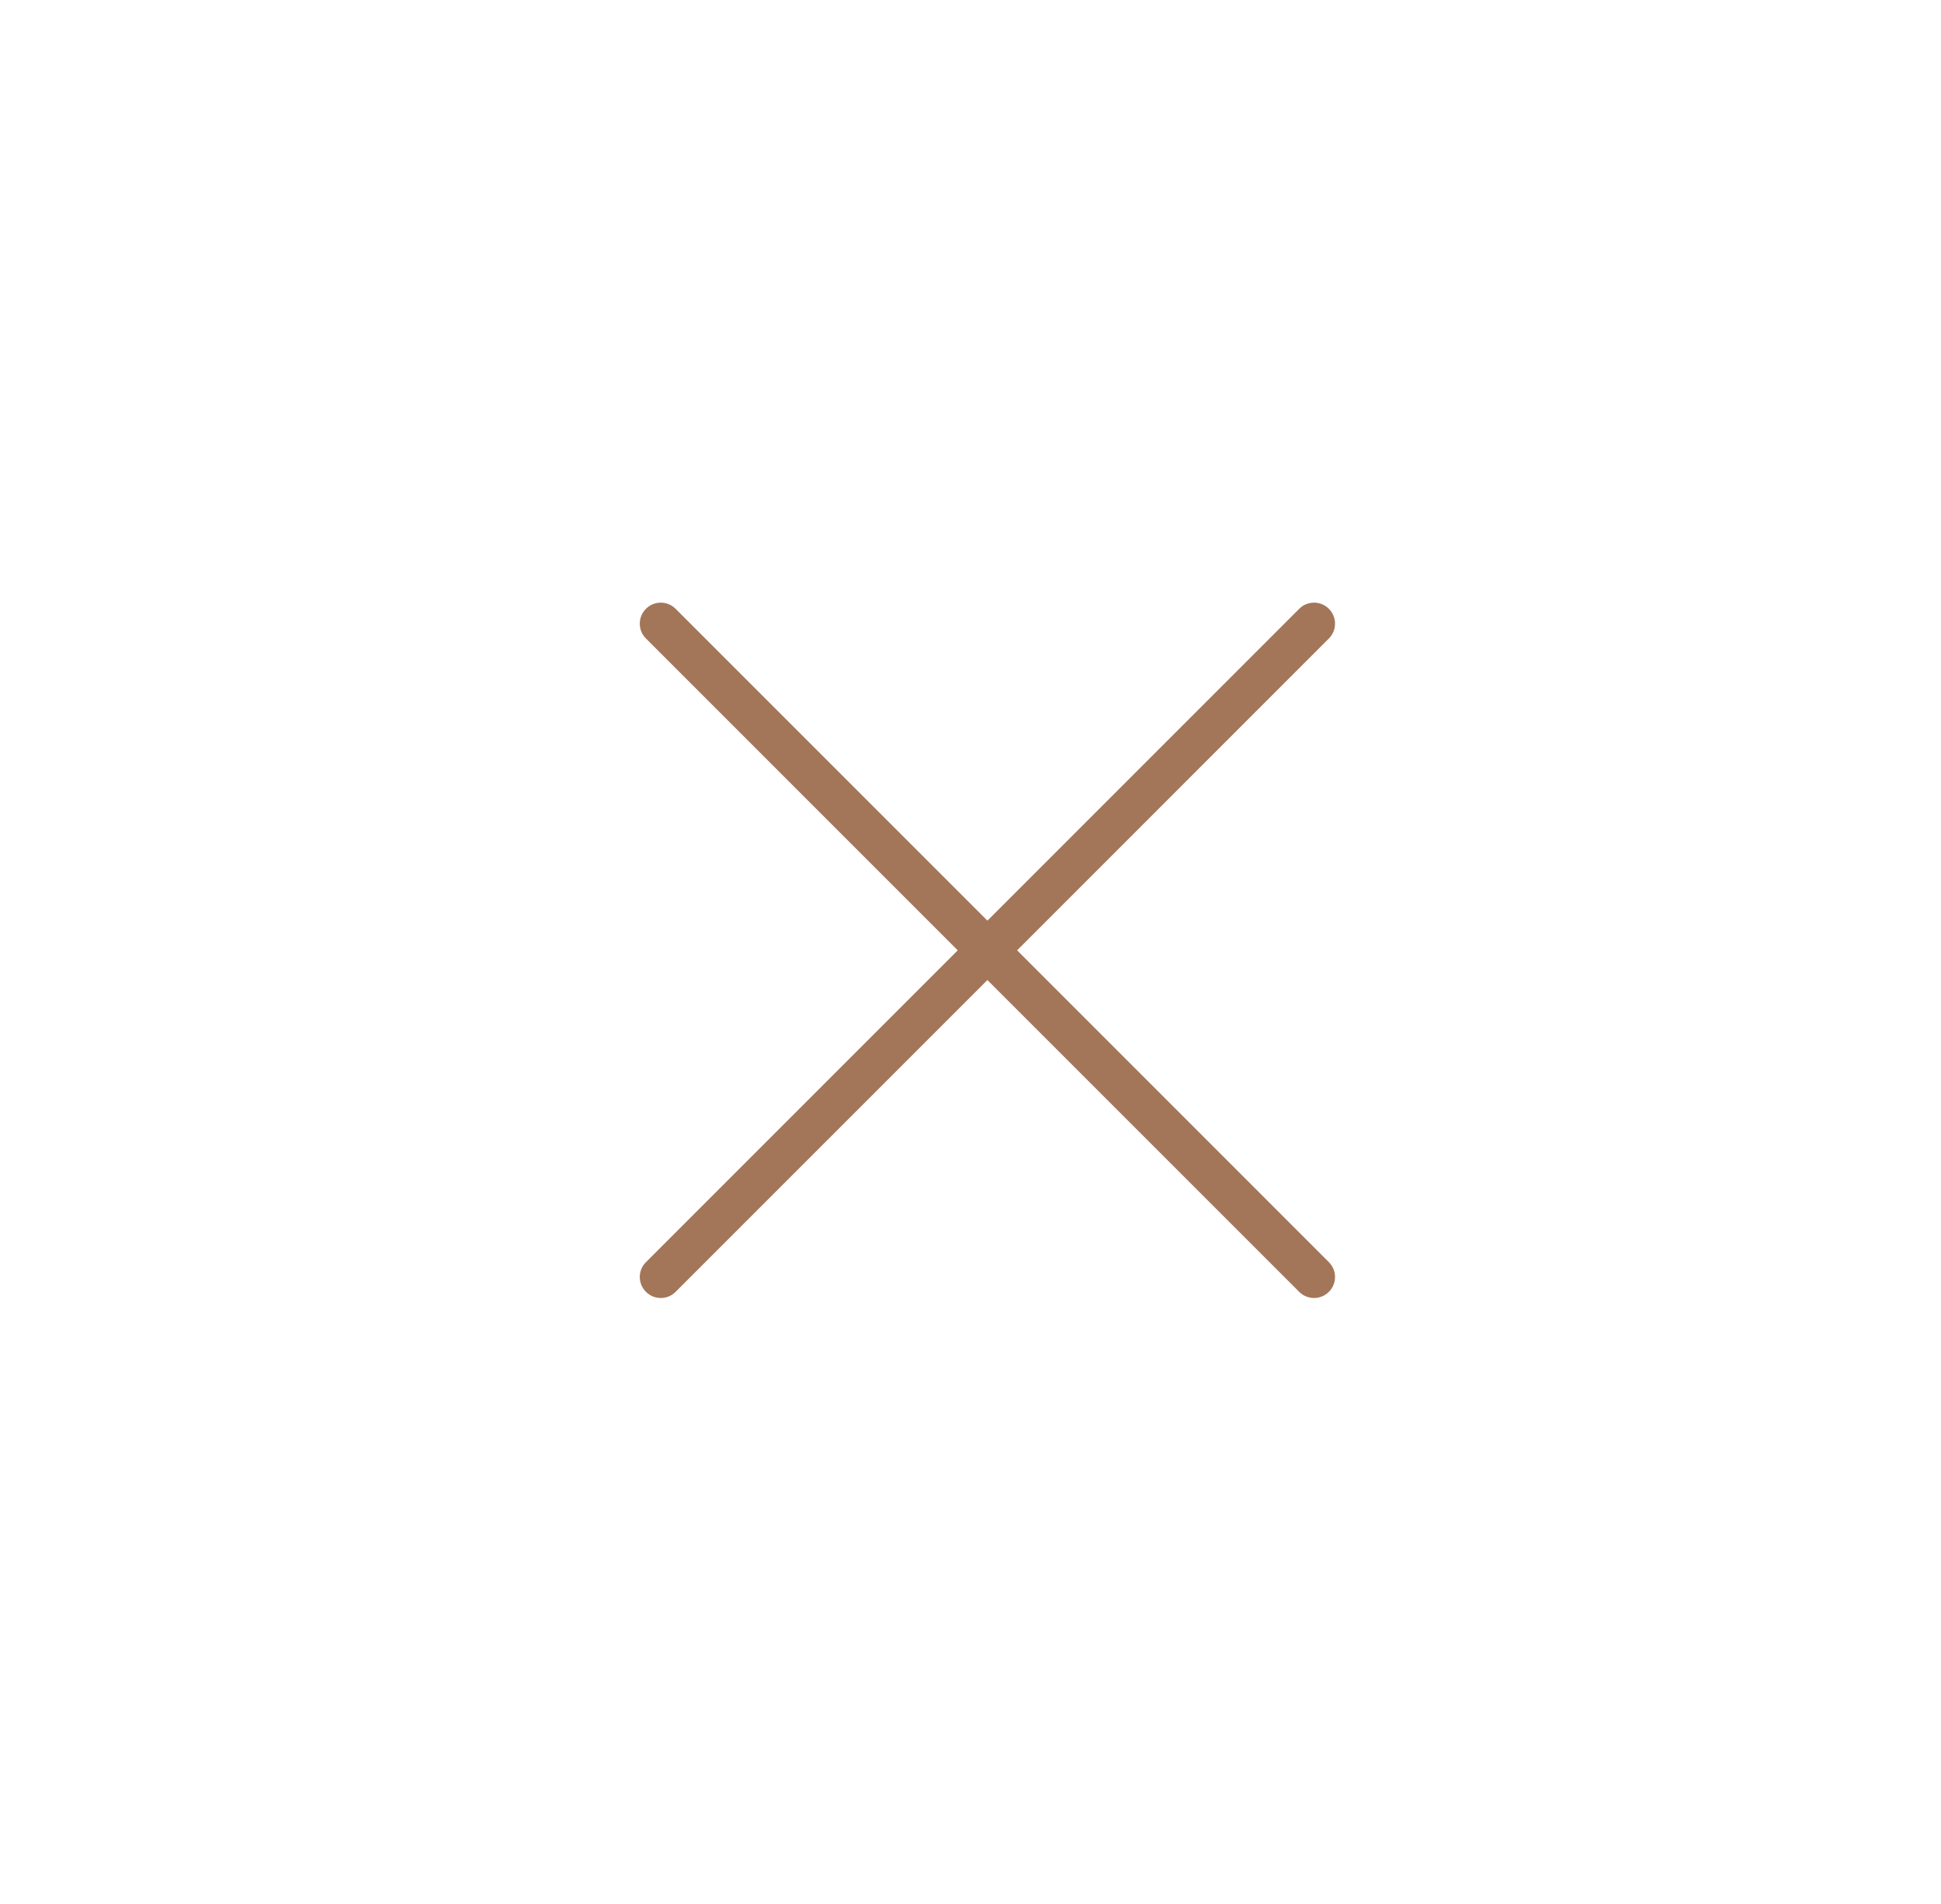 <svg width="52" height="51" viewBox="0 0 52 51" fill="none" xmlns="http://www.w3.org/2000/svg">
<path d="M35.601 34.604C35.496 34.71 35.353 34.769 35.204 34.769C35.054 34.769 34.911 34.71 34.806 34.604L26.453 26.252L18.1 34.604C17.995 34.71 17.852 34.769 17.703 34.769C17.553 34.769 17.41 34.71 17.305 34.604C17.199 34.499 17.14 34.356 17.14 34.206C17.14 34.057 17.199 33.914 17.305 33.809L25.658 25.456L17.305 17.103C17.199 16.998 17.14 16.855 17.14 16.706C17.14 16.556 17.199 16.413 17.305 16.308C17.41 16.202 17.553 16.143 17.703 16.143C17.852 16.143 17.995 16.202 18.1 16.308L26.453 24.661L34.806 16.308C34.911 16.202 35.054 16.143 35.204 16.143C35.353 16.143 35.496 16.202 35.601 16.308C35.707 16.413 35.766 16.556 35.766 16.706C35.766 16.855 35.707 16.998 35.601 17.103L27.249 25.456L35.601 33.809C35.707 33.914 35.766 34.057 35.766 34.206C35.766 34.356 35.707 34.499 35.601 34.604Z" fill="#A37659"/>
</svg>
